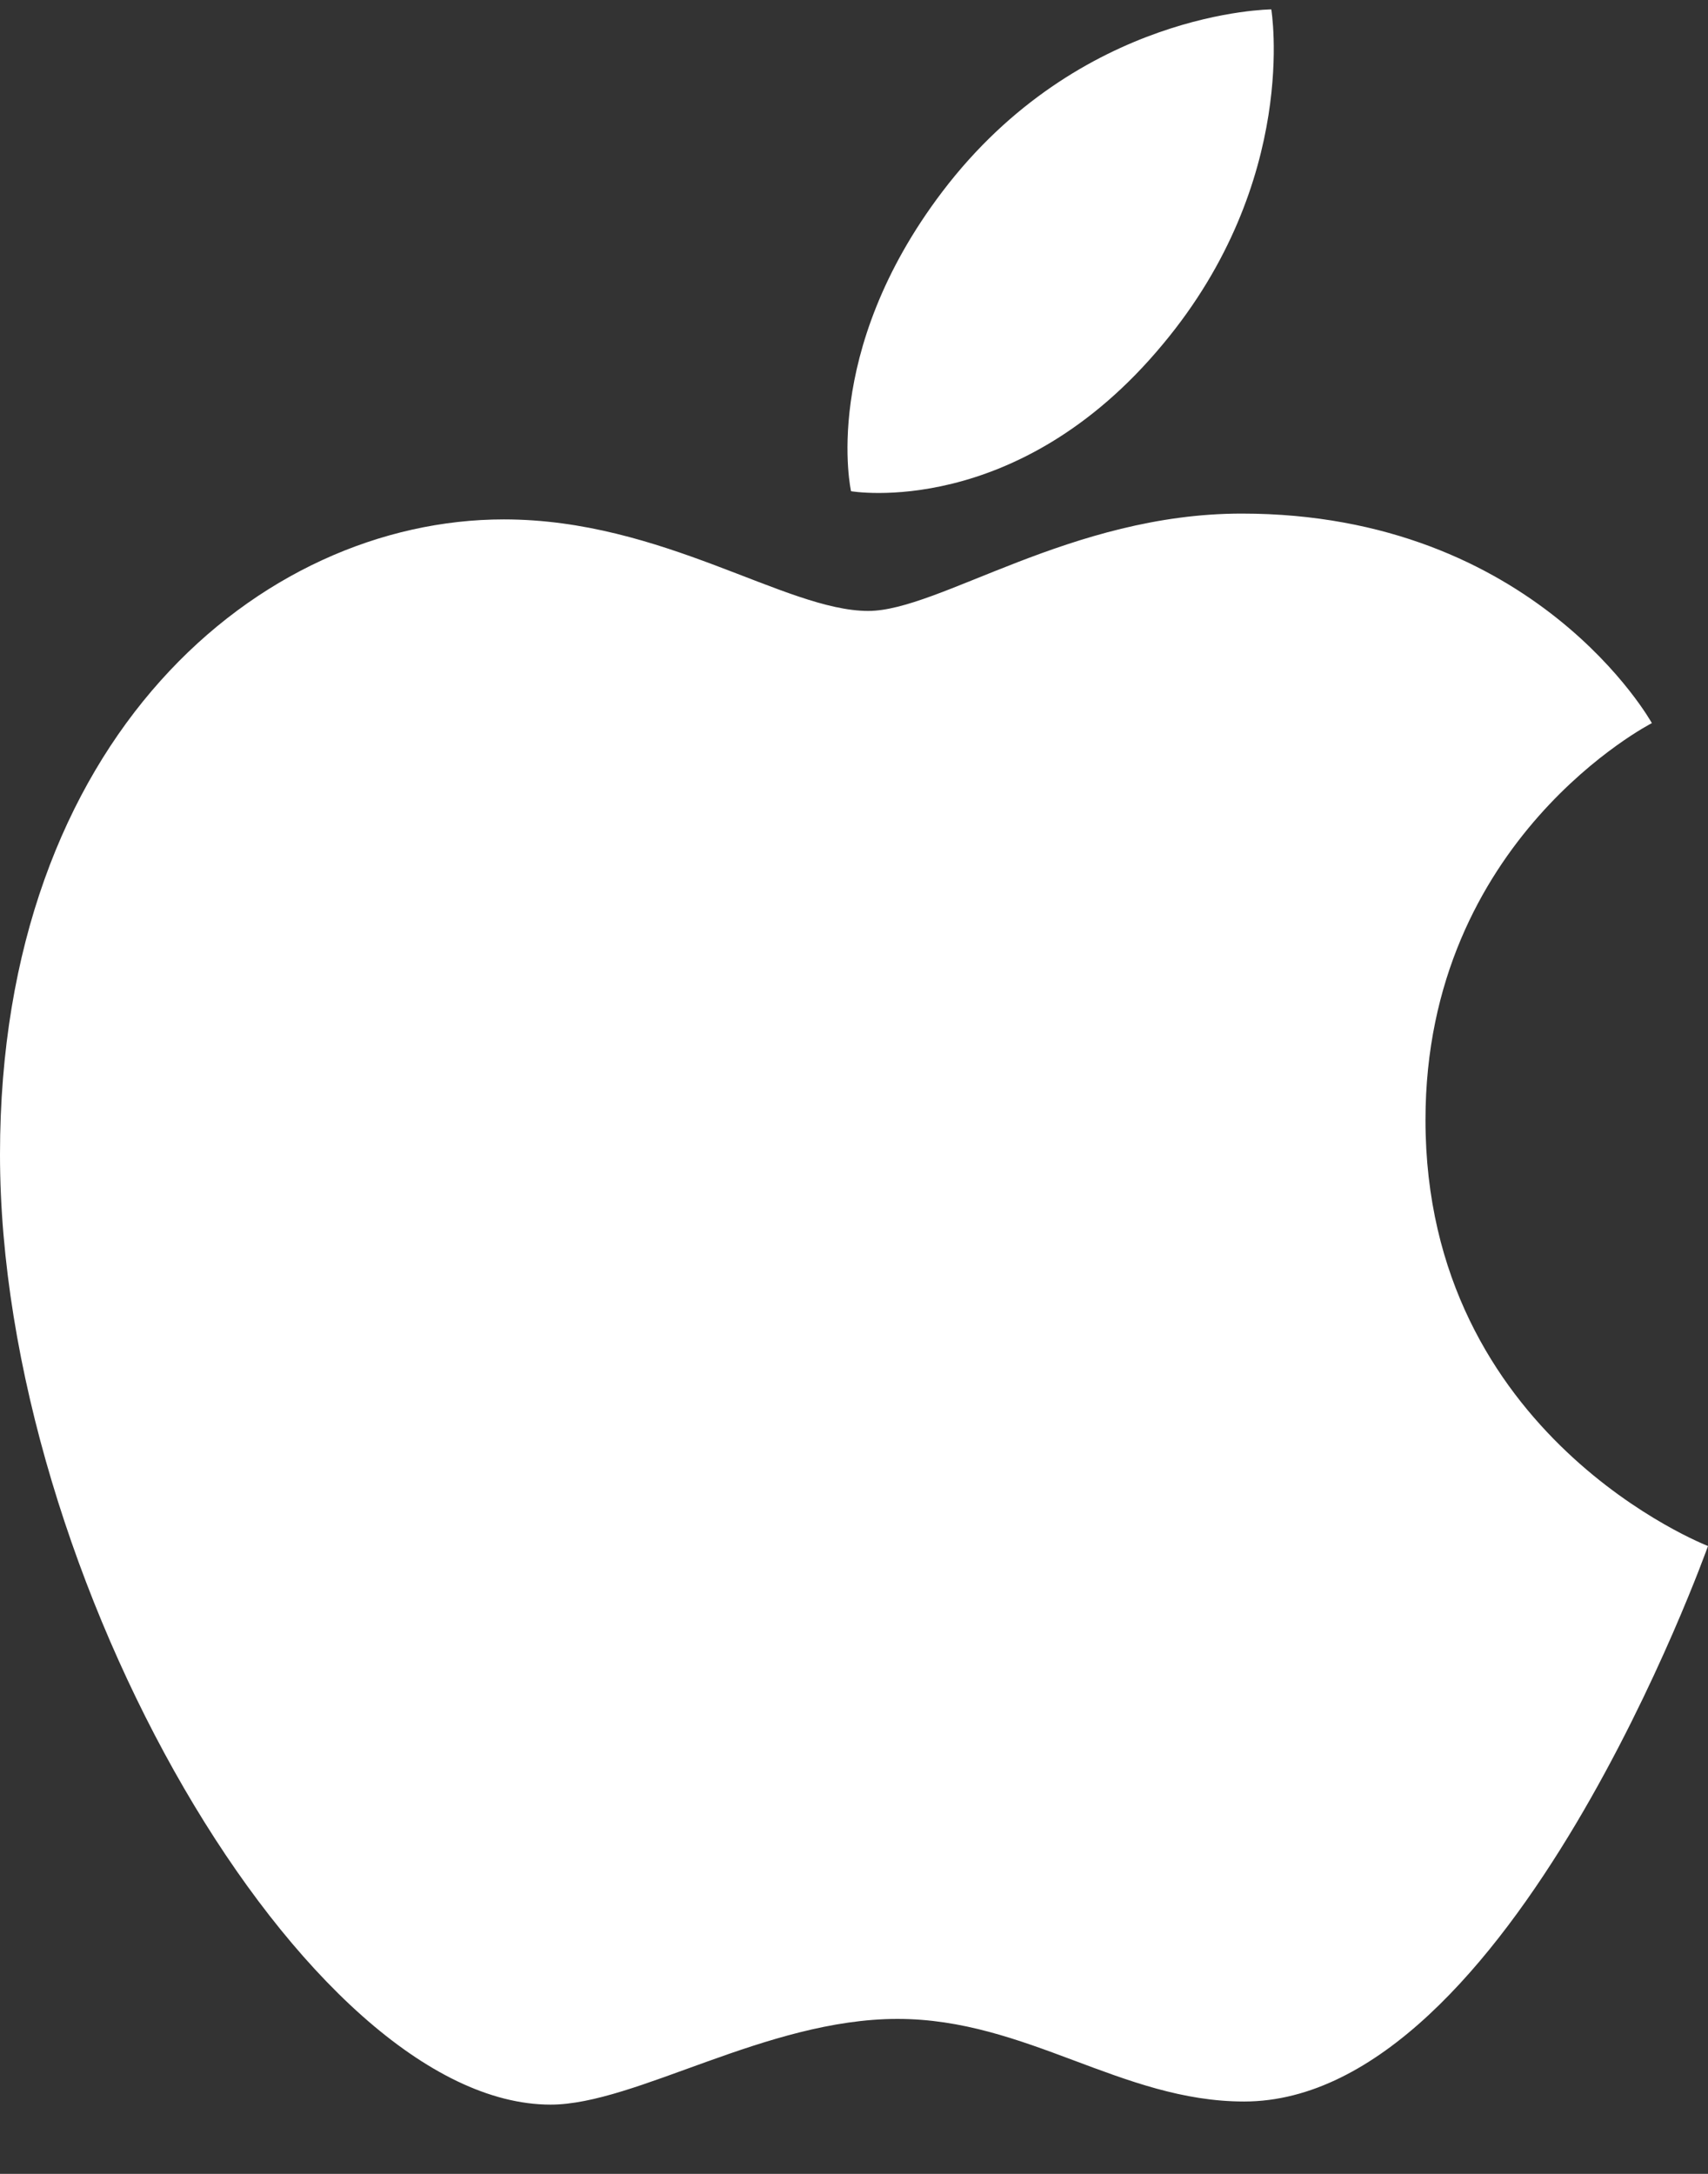 <svg width="22" height="28" viewBox="0 0 22 28" fill="none" xmlns="http://www.w3.org/2000/svg">
<rect x="0" y="0" width="22" height="28" fill="#333333" stroke="none"/>
<path fill-rule="evenodd" clip-rule="evenodd" d="M10.962 6.327C10.962 6.327 10.559 4.549 12.137 2.47C13.91 0.134 16.375 0.121 16.375 0.121C16.375 0.121 16.743 2.32 14.978 4.434C13.099 6.699 10.962 6.327 10.962 6.327ZM18.361 14.425C18.361 10.804 21.277 9.314 21.277 9.314C21.277 9.314 19.784 6.615 15.994 6.615C13.79 6.615 12.097 7.869 11.184 7.869C10.12 7.869 8.538 6.69 6.49 6.69C3.351 6.69 0 9.505 0 14.869C0 20.321 3.958 27.108 7.092 27.108C8.187 27.108 9.867 26.004 11.561 26.004C13.223 26.004 14.447 27.068 16.025 27.068C19.456 27.068 22 19.913 22 19.913C22 19.913 18.361 18.508 18.361 14.425Z" fill="white"/>
</svg>
